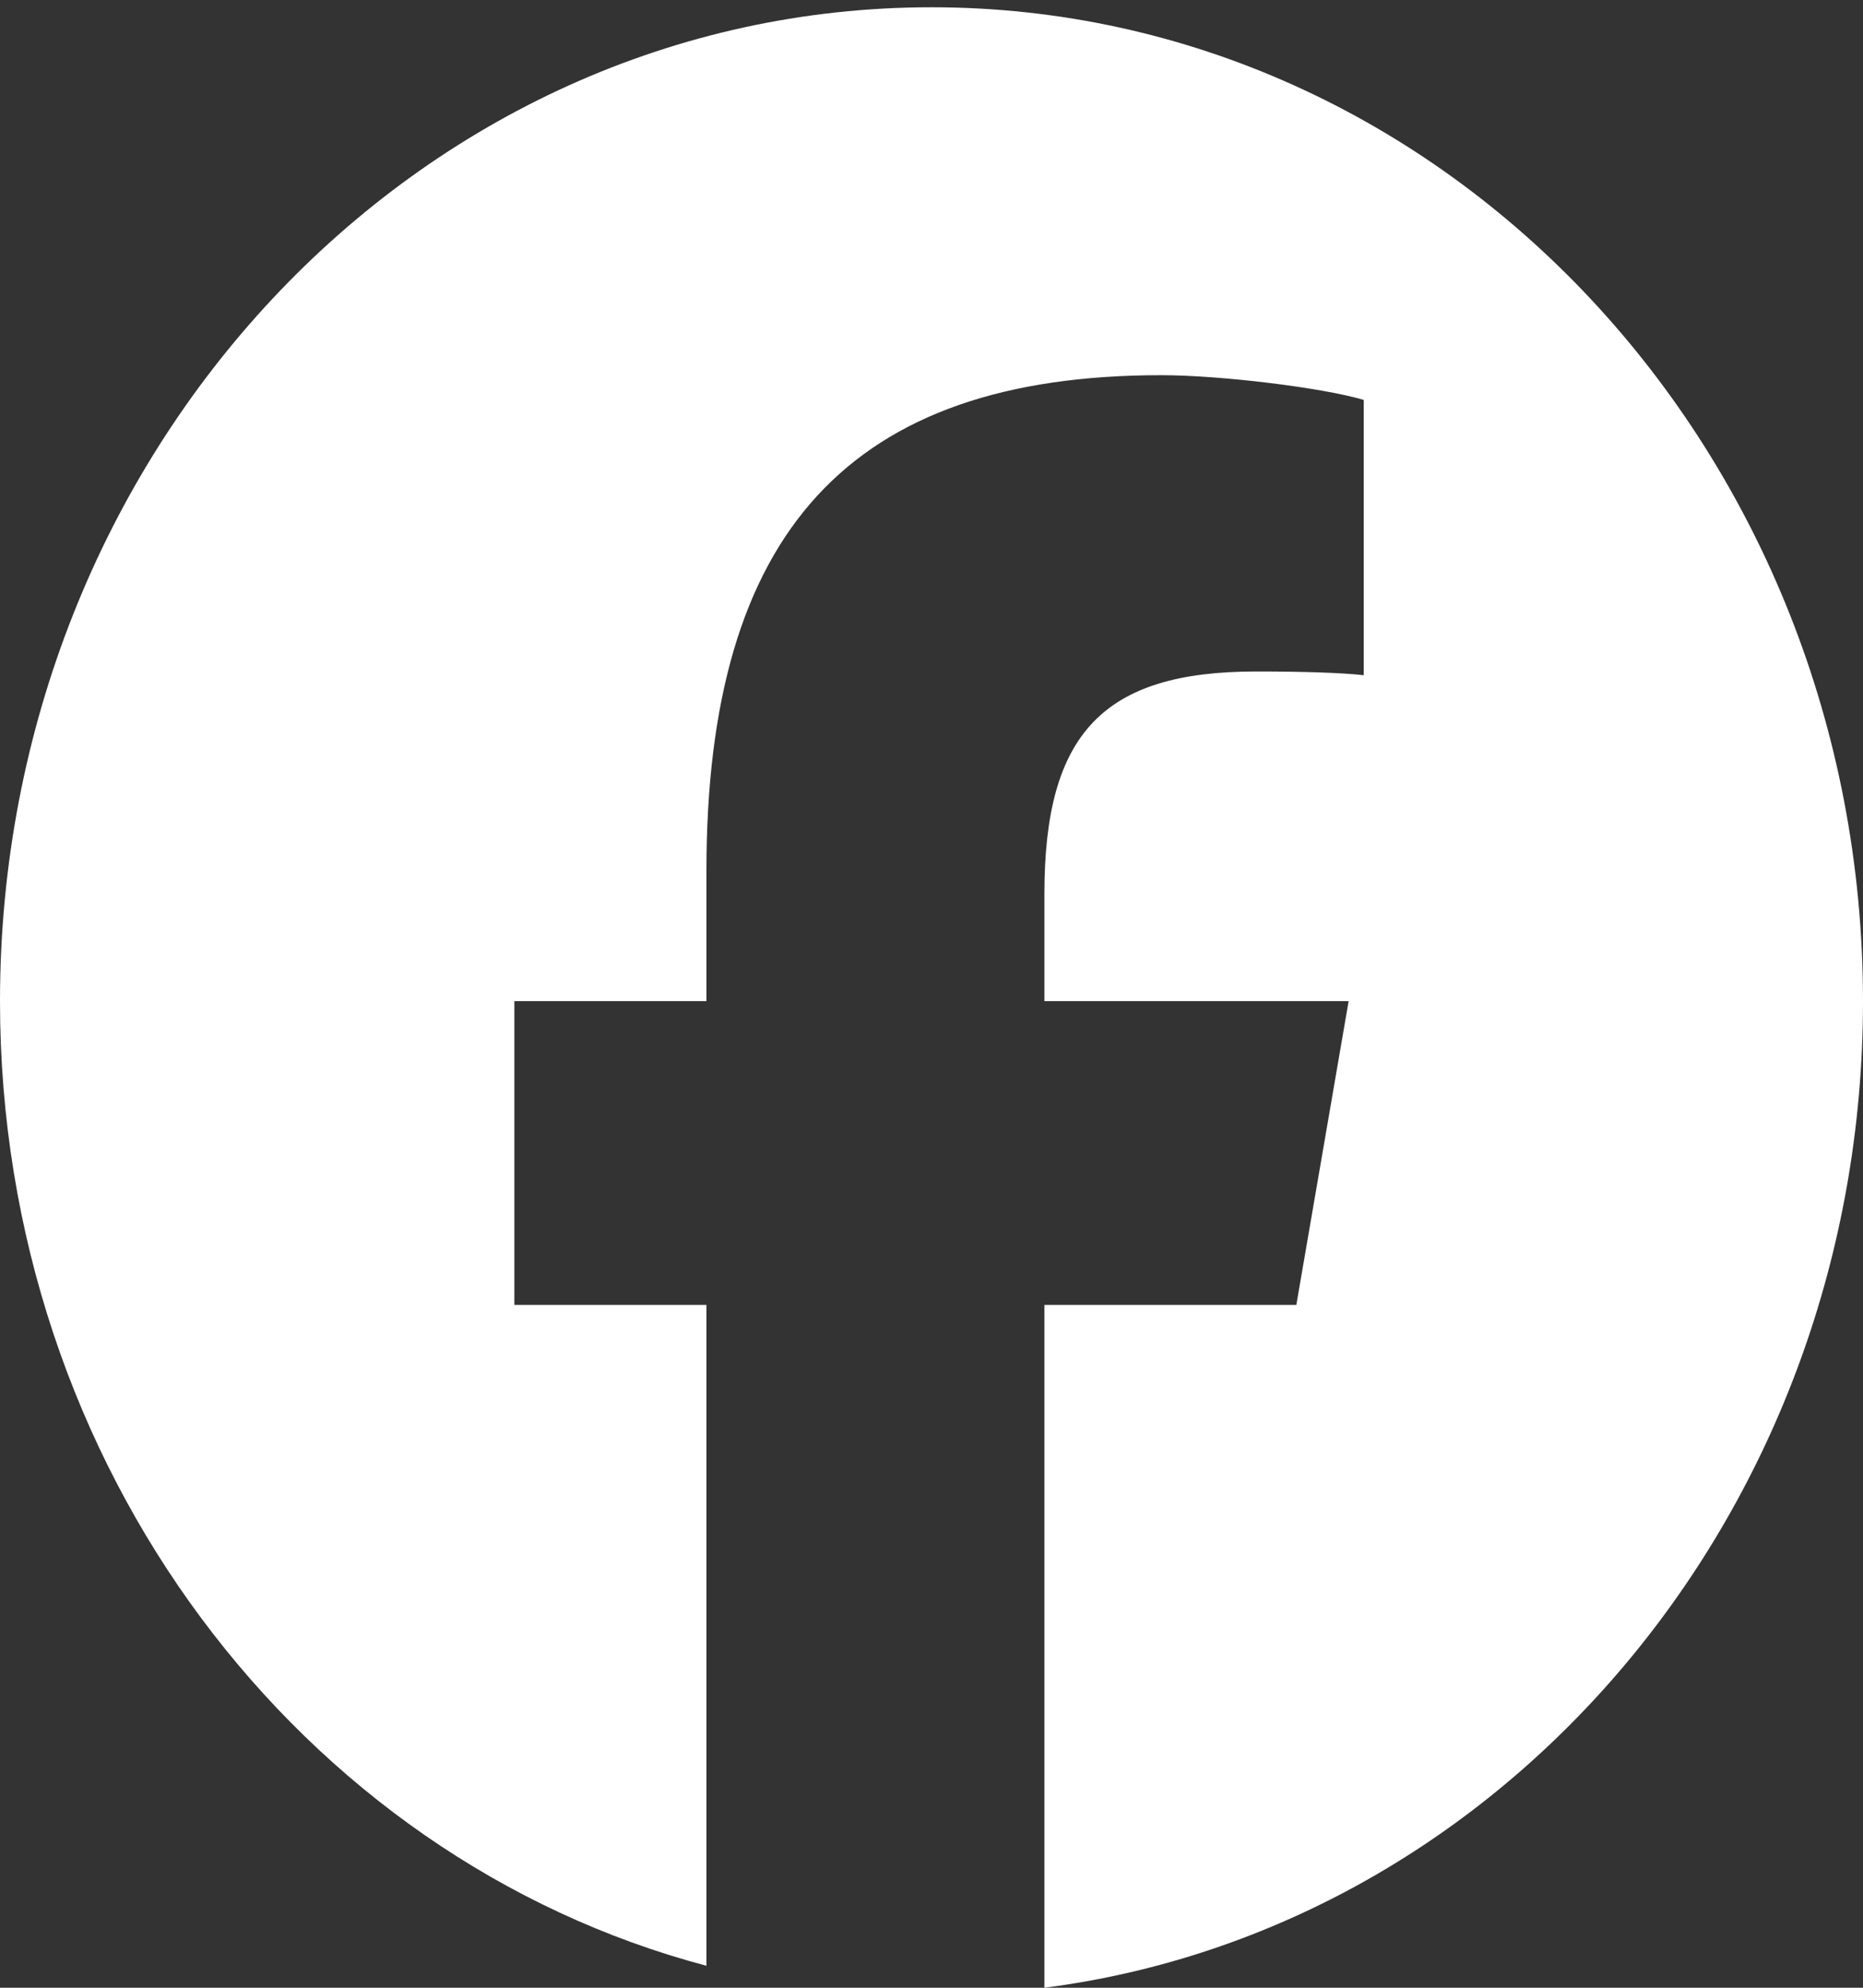 <svg width="30" height="32" viewBox="0 0 30 32" fill="none" xmlns="http://www.w3.org/2000/svg">
<rect x="0" y="0" width="30" height="32" fill="#333333" stroke="none"/>
<path d="M15 0.117C6.716 0.117 0 7.281 0 16.117C0 23.62 4.843 29.917 11.376 31.646V21.007H8.283V16.117H11.376V14.01C11.376 8.565 13.687 6.04 18.699 6.04C19.65 6.04 21.289 6.239 21.96 6.438V10.87C21.606 10.83 20.991 10.81 20.227 10.81C17.768 10.81 16.818 11.804 16.818 14.388V16.117H21.717L20.875 21.007H16.818V32C24.245 31.043 30 24.298 30 16.117C29.999 7.281 23.284 0.117 15 0.117Z" fill="white"/>
</svg>
